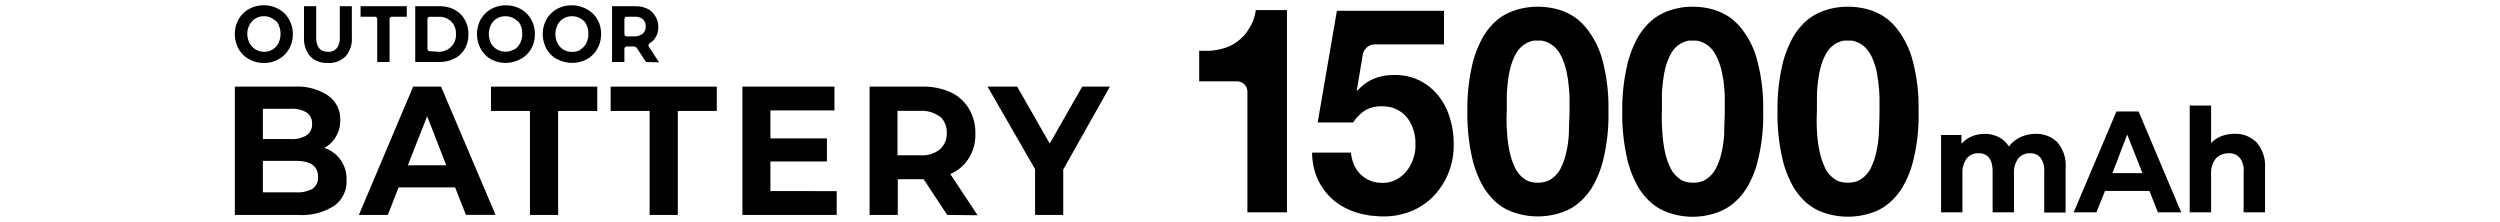 <svg xmlns="http://www.w3.org/2000/svg" viewBox="0 0 338 30" width="338" height="30"><path d="M33.66,8a3.6,3.6,0,0,1-1.4-1.39,4.22,4.22,0,0,1-.51-2,4.1,4.1,0,0,1,.51-2,3.74,3.74,0,0,1,1.4-1.39,4.18,4.18,0,0,1,4,0,3.52,3.52,0,0,1,1.41,1.4,3.91,3.91,0,0,1,.52,2,3.91,3.91,0,0,1-.52,2A3.57,3.57,0,0,1,37.67,8a3.78,3.78,0,0,1-2,.51A4,4,0,0,1,33.66,8Zm3.15-1.28a1.84,1.84,0,0,0,.65-.59,1.61,1.61,0,0,0,.29-.55,2.45,2.45,0,0,0,.17-1,2.45,2.45,0,0,0-.17-1A1.94,1.94,0,0,0,37.47,3a1.76,1.76,0,0,0-.39-.32,1.87,1.87,0,0,0-.53-.32,2.34,2.34,0,0,0-.88-.17,2.28,2.28,0,0,0-1.39.49,2.75,2.75,0,0,0-.53.65,2.64,2.64,0,0,0,0,2.5,2.18,2.18,0,0,0,2,1.17A2,2,0,0,0,36.81,6.71Z"/><path d="M42.16,7.82a4.35,4.35,0,0,1-.41-.44,3.81,3.81,0,0,1-.65-2.32V.84h1.65V5c0,1.35.53,2,1.59,2a1.38,1.38,0,0,0,1.19-.49A2.25,2.25,0,0,0,45.94,5V.84h1.63V5.06a3.62,3.62,0,0,1-.65,2.32,2.19,2.19,0,0,1-.42.44,3.14,3.14,0,0,1-2.17.69A3.23,3.23,0,0,1,42.16,7.82Z"/><path d="M51,2.59a.33.33,0,0,0-.33-.33H48.75V.84H55V2.26H53a.33.33,0,0,0-.33.33V8.38H51Z"/><path d="M56.14.84h3.25a4.56,4.56,0,0,1,1.72.31,3.59,3.59,0,0,1,.64.35,3.3,3.3,0,0,1,1.07,1.13,3.7,3.7,0,0,1,.5,2,3.68,3.68,0,0,1-.5,2,3.2,3.2,0,0,1-1.37,1.28,4.42,4.42,0,0,1-2.06.47H56.14ZM59.31,7A2.3,2.3,0,0,0,61,6.31a2.16,2.16,0,0,0,.64-1.7A2.24,2.24,0,0,0,61,2.9a2.33,2.33,0,0,0-1.71-.63H58.12a.33.33,0,0,0-.33.33v4a.32.32,0,0,0,.32.32h0Z"/><path d="M66.35,8A3.8,3.8,0,0,1,65,6.61a4.22,4.22,0,0,1-.51-2,4.1,4.1,0,0,1,.51-2,3.81,3.81,0,0,1,1.4-1.39,4.23,4.23,0,0,1,4,0,3.67,3.67,0,0,1,1.4,1.39,3.71,3.71,0,0,1,.51,2,3.8,3.8,0,0,1-.51,2A3.51,3.51,0,0,1,70.35,8,4.23,4.23,0,0,1,66.35,8ZM69.51,6.7a1.81,1.81,0,0,0,.64-.59,1.93,1.93,0,0,0,.29-.55,2.44,2.44,0,0,0,.16-1,2.44,2.44,0,0,0-.16-1A2.19,2.19,0,0,0,70.15,3a2.08,2.08,0,0,0-.4-.32,2.08,2.08,0,0,0-.54-.32,2.43,2.43,0,0,0-1.76,0,2.62,2.62,0,0,0-.51.3,2.5,2.5,0,0,0-.56.69,3,3,0,0,0-.29,1.25,2.83,2.83,0,0,0,.29,1.25,2.24,2.24,0,0,0,3,.88h0Z"/><path d="M75.29,8a3.81,3.81,0,0,1-1.4-1.39,4.22,4.22,0,0,1-.51-2,4.1,4.1,0,0,1,.51-2,3.81,3.81,0,0,1,1.4-1.39,4.23,4.23,0,0,1,4,0A3.62,3.62,0,0,1,80.75,2.6a3.71,3.71,0,0,1,.51,2,3.8,3.8,0,0,1-.51,2A3.53,3.53,0,0,1,79.35,8a4.23,4.23,0,0,1-4,0ZM78.45,6.7a1.81,1.81,0,0,0,.64-.59,1.61,1.61,0,0,0,.29-.55,2.44,2.44,0,0,0,.16-1,2.44,2.44,0,0,0-.16-1A2.19,2.19,0,0,0,79.09,3a2.08,2.08,0,0,0-.34-.32,2.08,2.08,0,0,0-.54-.32,2.43,2.43,0,0,0-1.76,0,2.62,2.62,0,0,0-.51.3,2.5,2.5,0,0,0-.56.69,3,3,0,0,0-.29,1.25,2.83,2.83,0,0,0,.29,1.25,2.15,2.15,0,0,0,2,1.16,2.06,2.06,0,0,0,1.12-.29Z"/><path d="M87.34,8.38l-1.2-1.83a.6.6,0,0,0-.51-.27h-.88a.33.33,0,0,0-.33.33h0V8.38H82.75V.84h3.1a3.87,3.87,0,0,1,1.65.33,2.49,2.49,0,0,1,1.08,1A2.51,2.51,0,0,1,89,3.62a2.55,2.55,0,0,1-.38,1.45,2,2,0,0,1-.76.75.37.37,0,0,0-.15.46h0L89.1,8.43ZM87.15,2.9a1.08,1.08,0,0,0-.51-.48,2.07,2.07,0,0,0-.89-.16h-1a.33.33,0,0,0-.33.33h0v2a.33.33,0,0,0,.33.33h1a1.94,1.94,0,0,0,.89-.21,1.08,1.08,0,0,0,.51-.48,1.24,1.24,0,0,0,.15-.68A1.24,1.24,0,0,0,87.15,2.9Z"/><path d="M46.05,21.62a4.38,4.38,0,0,1,.8,2.71,4,4,0,0,1-1.68,3.5,8.12,8.12,0,0,1-4.9,1.23H31.75V11.71h8a7.59,7.59,0,0,1,4.62,1.22A3.88,3.88,0,0,1,46,16.22a4.23,4.23,0,0,1-.58,2.25A3.92,3.92,0,0,1,43.84,20,4.3,4.3,0,0,1,46.05,21.62ZM35.54,14.71V18.8h3.79a3.65,3.65,0,0,0,2.14-.52,1.74,1.74,0,0,0,.72-1.54,1.73,1.73,0,0,0-.72-1.52,3.72,3.72,0,0,0-2.14-.51Zm6.71,10.81A1.8,1.8,0,0,0,43,23.91q0-2.16-3-2.16H35.54V26H40A4.09,4.09,0,0,0,42.25,25.52Z"/><path d="M61.53,25.34H53.89l-1.46,3.72H48.52l7.34-17.35h3.77L67,29.05H63Zm-1.2-3-2.58-6.63-2.61,6.64Z"/><path d="M71.65,15H66.38V11.71H80.75V15H75.46V29.06H71.65Z"/><path d="M87.83,15H82.56V11.71H96.91V15H91.64V29.06H87.83Z"/><path d="M113.12,25.84v3.22H100.37V11.71h12.45v3.22h-8.66v3.78h7.64v3.12h-7.64v4Z"/><path d="M128.06,29.06l-3.18-4.83h-3.5v4.83h-3.81V11.71h7.18a9,9,0,0,1,3.8.77A5.68,5.68,0,0,1,131,14.71a6.23,6.23,0,0,1,.87,3.34,6,6,0,0,1-.88,3.33,5.47,5.47,0,0,1-2.51,2.15l3.69,5.57Zm-1-13.29a4,4,0,0,0-2.62-.78h-3.1v6h3.1a3.73,3.73,0,0,0,2.62-.79A2.78,2.78,0,0,0,128,18a2.84,2.84,0,0,0-.85-2.2Z"/><path d="M143.75,22.92v6.14h-3.81V22.87l-6.42-11.16h4l4.4,7.7,4.4-7.7h3.74Z"/><path d="M168.65,28.71V12.45A1.4,1.4,0,0,0,167.26,11h-5.13V6.87h1.35A8.58,8.58,0,0,0,166,6.34,5.91,5.91,0,0,0,168,5a4.21,4.21,0,0,0,.78-1,5.88,5.88,0,0,0,1-2.64H174V28.71Z"/><path d="M185.88,6a1.68,1.68,0,0,0-1.63,1.38l-.8,4.77v.09a.27.27,0,0,0,.17-.1,9.26,9.26,0,0,1,1-.88,6.35,6.35,0,0,1,2.42-1,9.11,9.11,0,0,1,1.47-.12,7.57,7.57,0,0,1,3.41.74,7.73,7.73,0,0,1,2.5,2,8.57,8.57,0,0,1,1.58,3,11.66,11.66,0,0,1,.54,3.61,9.9,9.9,0,0,1-2.76,7.07A9,9,0,0,1,189.36,29c-.29.07-.58.13-.87.17a11.65,11.65,0,0,1-2.89,0,4.15,4.15,0,0,1-.85-.12,10,10,0,0,1-2.61-.81c-.24-.11-.48-.24-.71-.37a8.35,8.35,0,0,1-2-1.66c-.17-.2-.34-.42-.5-.64a8.3,8.3,0,0,1-1.19-2.47,9.75,9.75,0,0,1-.35-2.47h5.26a5.42,5.42,0,0,0,.51,1.86,4.06,4.06,0,0,0,2.13,1.95,4.29,4.29,0,0,0,1.62.28,3.67,3.67,0,0,0,1.87-.45,4.19,4.19,0,0,0,1.41-1.17l.27-.37a5.8,5.8,0,0,0,.91-2.77v-.5a5.89,5.89,0,0,0-.67-2.85,4.39,4.39,0,0,0-1.16-1.38,4.11,4.11,0,0,0-1.64-.76,6.64,6.64,0,0,0-1-.1,4.5,4.5,0,0,0-2.3.53,5.71,5.71,0,0,0-1.66,1.66h-4.79l2.6-15.1h14.48V6Z"/><path d="M199.16,8.29a14.9,14.9,0,0,1,1.3-3.21,8.78,8.78,0,0,1,1.79-2.23,6.7,6.7,0,0,1,2-1.24,9.52,9.52,0,0,1,3.65-.7,10.35,10.35,0,0,1,2.36.27,7.86,7.86,0,0,1,2.56,1.09A7.54,7.54,0,0,1,214.62,4a11.77,11.77,0,0,1,2.08,4.3,24.77,24.77,0,0,1,.76,6.69,25.38,25.38,0,0,1-.76,6.84,14.17,14.17,0,0,1-1.31,3.26,8.65,8.65,0,0,1-1.81,2.23,7,7,0,0,1-2,1.24,10,10,0,0,1-7.34,0,6.7,6.7,0,0,1-2-1.24,9,9,0,0,1-1.79-2.23,14.6,14.6,0,0,1-1.3-3.26,26.64,26.64,0,0,1-.76-6.84A26,26,0,0,1,199.16,8.29Zm4.59,9.52a16.27,16.27,0,0,0,.47,3.19,9,9,0,0,0,.5,1.43,3.9,3.9,0,0,0,1.77,2,3.44,3.44,0,0,0,1.41.27,3.52,3.52,0,0,0,1.44-.27,3.77,3.77,0,0,0,1.81-2,7.16,7.16,0,0,0,.51-1.43,14.28,14.28,0,0,0,.46-3.19c0-1.11.08-2,.08-2.83v-1.7a16.82,16.82,0,0,0-.15-2,4.29,4.29,0,0,0-.11-.79,10.06,10.06,0,0,0-.8-2.78c-.07-.14-.14-.28-.22-.42a2.94,2.94,0,0,0-.26-.39,3.44,3.44,0,0,0-2.26-1.41h-1a3.39,3.39,0,0,0-2.22,1.42c-.09.13-.17.26-.25.39a8.35,8.35,0,0,0-.72,1.85l-.18.78a22.78,22.78,0,0,0-.31,2.85V15A20.82,20.82,0,0,0,203.75,17.81Z"/><path d="M220.12,8.29a14.9,14.9,0,0,1,1.3-3.21,9.19,9.19,0,0,1,1.79-2.23,7.27,7.27,0,0,1,2-1.24,9.51,9.51,0,0,1,3.64-.7,10.35,10.35,0,0,1,2.36.27,8,8,0,0,1,2.54,1.09A7.54,7.54,0,0,1,235.55,4a11.61,11.61,0,0,1,2.07,4.34,24.38,24.38,0,0,1,.76,6.69,25,25,0,0,1-.76,6.84,13.14,13.14,0,0,1-1.3,3.26,8.65,8.65,0,0,1-1.81,2.23,7,7,0,0,1-2,1.24,9.88,9.88,0,0,1-7.33,0,6.83,6.83,0,0,1-2-1.24,9,9,0,0,1-1.79-2.23,14.6,14.6,0,0,1-1.3-3.26,27.08,27.08,0,0,1-.76-6.84A26.31,26.31,0,0,1,220.12,8.29Zm4.63,9.52a17,17,0,0,0,.46,3.19,9,9,0,0,0,.51,1.43,3.9,3.9,0,0,0,1.77,2,3.44,3.44,0,0,0,1.41.27,3.52,3.52,0,0,0,1.44-.27,3.88,3.88,0,0,0,1.81-2,7.16,7.16,0,0,0,.51-1.43,14.28,14.28,0,0,0,.46-3.19c0-1.11.07-2,.07-2.83v-1.7a14.94,14.94,0,0,0-.14-2,3.6,3.6,0,0,0-.12-.79,9.37,9.37,0,0,0-.82-2.78c-.07-.14-.15-.28-.23-.42a2.84,2.84,0,0,0-.25-.39,3.42,3.42,0,0,0-2.27-1.41h-1a3.38,3.38,0,0,0-2.22,1.41c-.09.13-.17.26-.25.39a8.87,8.87,0,0,0-.72,1.85c-.06.26-.12.52-.17.78a21,21,0,0,0-.31,2.85V15A22.09,22.09,0,0,0,224.75,17.81Z"/><path d="M241.09,8.29a14.9,14.9,0,0,1,1.3-3.21,8.78,8.78,0,0,1,1.79-2.23,7.27,7.27,0,0,1,2-1.24,9.52,9.52,0,0,1,3.65-.7,10.35,10.35,0,0,1,2.36.27,7.86,7.86,0,0,1,2.56,1.09A7.4,7.4,0,0,1,256.56,4a12,12,0,0,1,2.07,4.34,24.38,24.38,0,0,1,.76,6.69,25,25,0,0,1-.76,6.84,12.79,12.79,0,0,1-1.31,3.26,8.29,8.29,0,0,1-1.81,2.23,6.58,6.58,0,0,1-2,1.24,10,10,0,0,1-7.34,0,6.83,6.83,0,0,1-2-1.24,9,9,0,0,1-1.79-2.23,14.6,14.6,0,0,1-1.3-3.26,26.64,26.64,0,0,1-.76-6.84A25.9,25.9,0,0,1,241.09,8.29Zm4.57,9.52a16.27,16.27,0,0,0,.47,3.19,9,9,0,0,0,.5,1.43,3.9,3.9,0,0,0,1.77,2,3.44,3.44,0,0,0,1.41.27,3.52,3.52,0,0,0,1.44-.27,3.77,3.77,0,0,0,1.81-2,7.16,7.16,0,0,0,.51-1.43,14.28,14.28,0,0,0,.46-3.19c.05-1.11.08-2,.08-2.83v-1.7a16.82,16.82,0,0,0-.15-2,4.29,4.29,0,0,0-.11-.79,9,9,0,0,0-.78-2.78c-.07-.14-.14-.28-.22-.42a2.94,2.94,0,0,0-.26-.39,3.44,3.44,0,0,0-2.26-1.41h-1a3.38,3.38,0,0,0-2.22,1.41c-.09.13-.17.26-.25.39a8.35,8.35,0,0,0-.72,1.85c-.07.26-.12.52-.18.78a22.78,22.78,0,0,0-.31,2.85V15A24.19,24.19,0,0,0,245.66,17.81Z"/><path d="M278.17,19.25a4.78,4.78,0,0,1,1.1,3.48v6h-2.89V23.2a2.94,2.94,0,0,0-.49-1.86,1.74,1.74,0,0,0-1.4-.62,2,2,0,0,0-1.61.69,3.23,3.23,0,0,0-.59,2.06v5.24H269.4V23.2c0-1.65-.63-2.48-1.89-2.48a2,2,0,0,0-1.6.69,3.23,3.23,0,0,0-.59,2.06v5.24h-2.89V18.25h2.76v1.2a3.94,3.94,0,0,1,1.36-1,4.73,4.73,0,0,1,1.77-.35,4.06,4.06,0,0,1,1.91.44,3.42,3.42,0,0,1,1.37,1.27,4.21,4.21,0,0,1,1.55-1.26,4.79,4.79,0,0,1,2-.45A4,4,0,0,1,278.17,19.25Z"/><path d="M290.6,25.81h-6l-1.17,2.9h-3.07l5.78-13.64h3l5.76,13.64h-3.15Zm-.94-2.4-2.06-5.22-2,5.22Z"/><path d="M305.09,19.26a4.79,4.79,0,0,1,1.14,3.45v6h-2.89V23.2a2.7,2.7,0,0,0-.52-1.86,1.84,1.84,0,0,0-1.5-.62,2.38,2.38,0,0,0-1.74.71,3.17,3.17,0,0,0-.64,2.12v5.16h-2.89V14.27h2.89v5.07a4.05,4.05,0,0,1,1.38-.93,5.18,5.18,0,0,1,1.78-.32A4,4,0,0,1,305.09,19.26Z"/></svg>